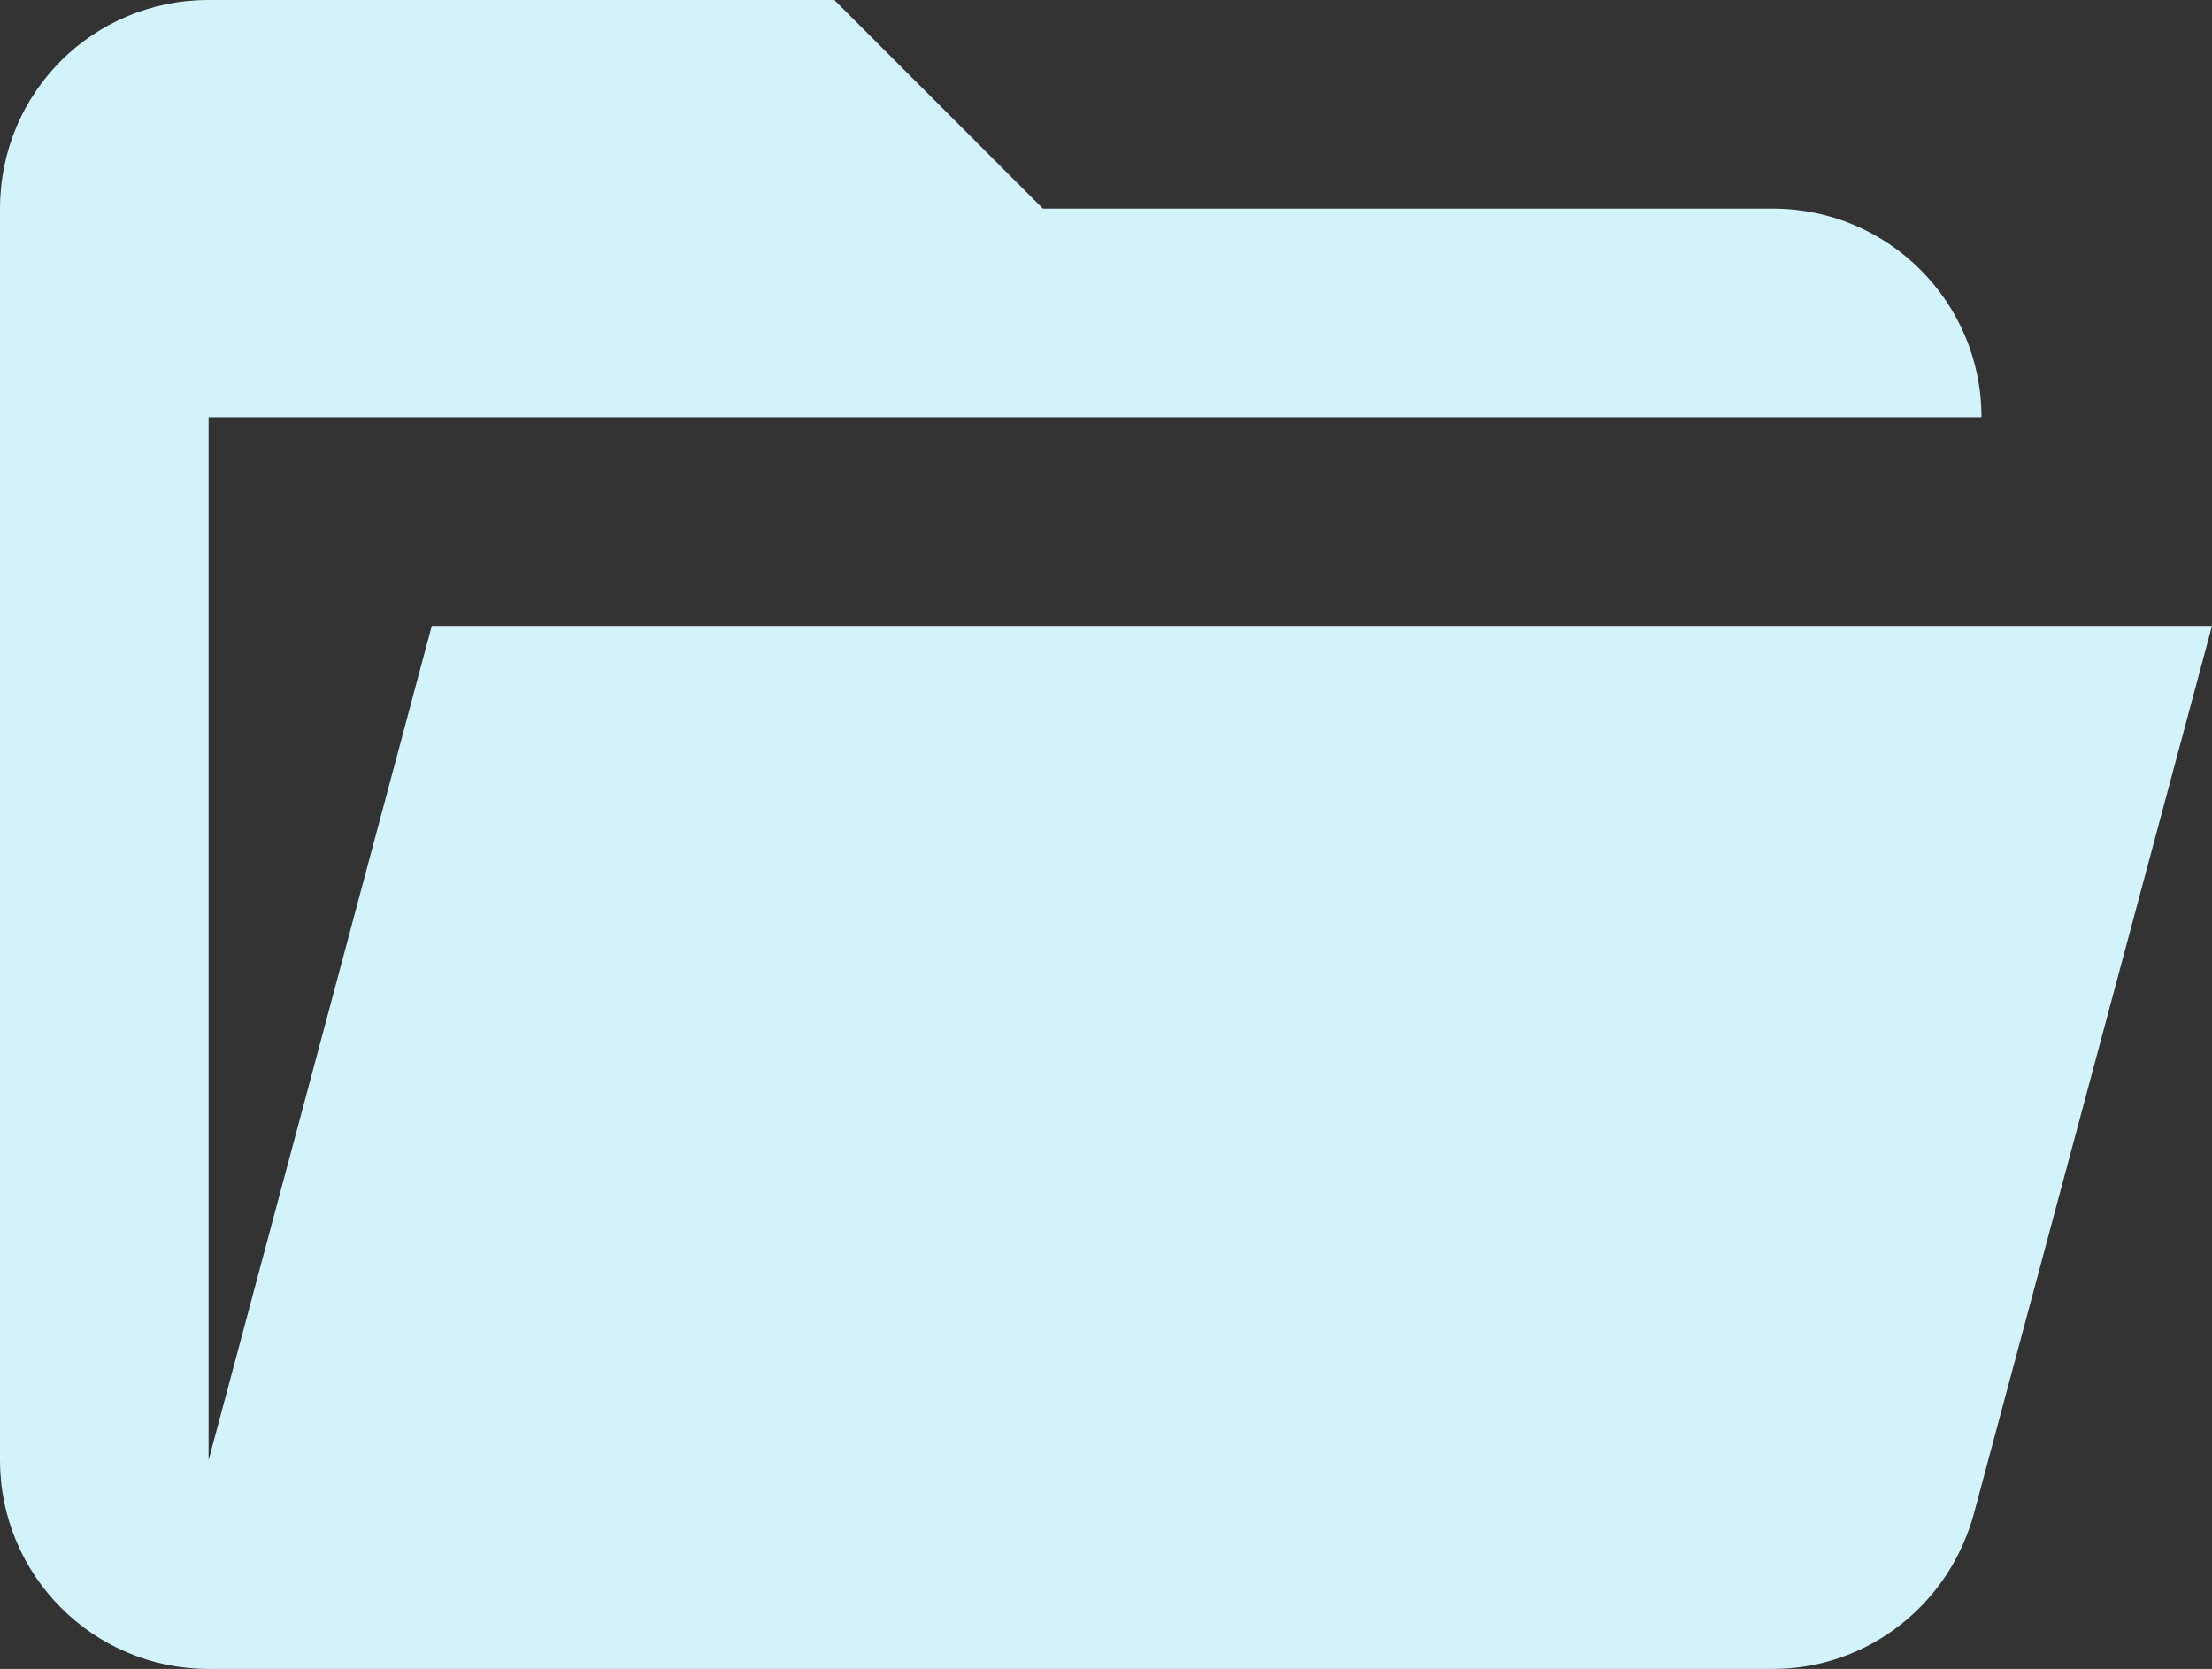 <?xml version="1.0" encoding="UTF-8"?>
<svg xmlns="http://www.w3.org/2000/svg" id="Capa_2" viewBox="0 0 398.43 300.56">
  <rect x="0" y="0" width="398.43" height="300.56" fill="#333333" stroke="none"/>
  <defs>
    <style>.cls-1{fill:#d2f3fa;}</style>
  </defs>
  <g id="Layer_1">
    <path class="cls-1" d="M319.34,300.56H37.57c-20.85,0-37.57-16.91-37.57-37.57V37.57C0,16.72,16.72,0,37.57,0h112.71l37.57,37.57h131.49c20.75,0,37.57,16.82,37.57,37.57H37.57v187.85l40.2-150.28h320.66l-42.83,159.67c-4.32,16.34-18.97,28.18-36.25,28.18Z"></path>
  </g>
</svg>
